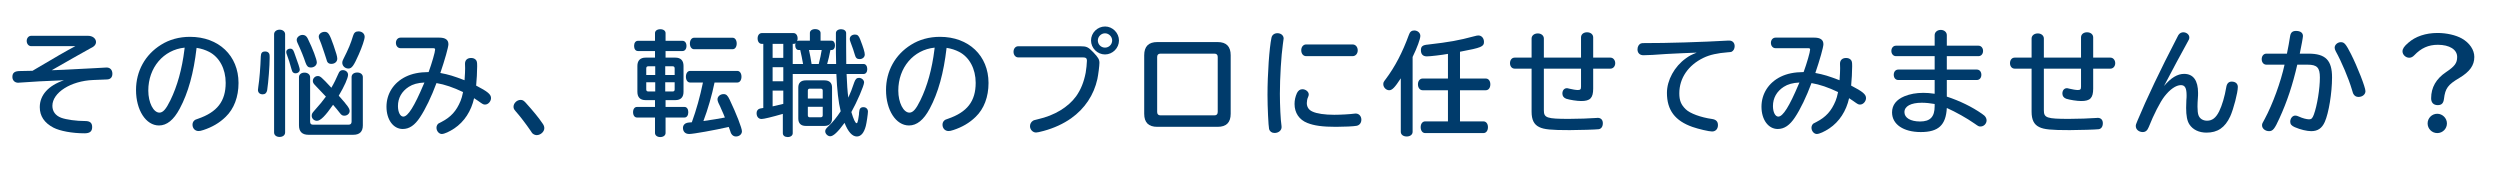 <svg width="396" height="27" viewBox="0 0 396 27" fill="none" xmlns="http://www.w3.org/2000/svg">
<path d="M386.1 5.222C387.558 5.222 389.016 5.564 389.97 6.104C391.194 6.806 391.932 7.904 391.932 9.02C391.932 10.352 391.212 11.36 389.556 12.35C387.756 13.412 387.324 13.988 387.126 15.662C387.036 16.364 386.748 16.652 386.136 16.652C385.47 16.652 385.092 16.256 385.092 15.572C385.092 13.844 385.884 12.476 387.468 11.414C388.836 10.496 389.214 9.992 389.214 9.02C389.214 7.85 388.008 7.094 386.154 7.094C384.66 7.094 383.508 7.616 382.428 8.75C382.176 9.02 381.906 9.146 381.618 9.146C381.06 9.146 380.556 8.66 380.556 8.138C380.556 7.724 380.826 7.328 381.456 6.788C382.608 5.762 384.246 5.222 386.1 5.222ZM386.064 18.02C386.892 18.02 387.594 18.722 387.594 19.55C387.594 20.396 386.91 21.08 386.064 21.08C385.218 21.08 384.534 20.396 384.534 19.55C384.534 18.704 385.218 18.02 386.064 18.02Z" fill="#003B6B"/>
<path d="M361.872 10.244H358.992C358.56 10.244 358.254 9.884 358.254 9.362C358.254 8.876 358.56 8.498 358.992 8.498H362.25C362.448 7.526 362.628 6.59 362.754 5.726C362.844 5.15 363.132 4.898 363.69 4.898C364.392 4.898 364.788 5.204 364.788 5.708C364.788 5.924 364.554 7.202 364.284 8.498H365.67C368.37 8.498 369.396 9.542 369.396 12.26C369.396 14.708 368.874 17.912 368.244 19.316C367.794 20.324 367.128 20.774 366.102 20.774C365.418 20.774 364.41 20.54 363.492 20.144C362.988 19.928 362.772 19.676 362.772 19.28C362.772 18.758 363.132 18.308 363.564 18.308C363.744 18.308 363.888 18.344 364.158 18.47C364.698 18.722 365.364 18.902 365.76 18.902C366.138 18.902 366.3 18.722 366.516 18.146C367.038 16.724 367.47 14.042 367.47 12.278C367.47 10.712 367.02 10.244 365.526 10.244H363.888C363.168 13.394 362.286 16.076 361.062 18.74C360.306 20.414 360.018 20.774 359.424 20.774C358.812 20.774 358.308 20.36 358.308 19.856C358.308 19.604 358.344 19.532 358.74 18.83C359.982 16.526 361.278 12.98 361.872 10.244ZM370.782 6.68C371.34 6.68 371.574 6.95 372.402 8.57C373.41 10.568 374.688 13.826 374.688 14.438C374.688 14.96 374.202 15.356 373.572 15.356C373.212 15.356 372.942 15.176 372.78 14.888C372.726 14.798 372.726 14.798 372.546 14.204C372.024 12.422 370.872 9.722 369.99 8.138C369.864 7.886 369.81 7.724 369.81 7.544C369.81 7.094 370.278 6.68 370.782 6.68Z" fill="#003B6B"/>
<path d="M342.774 13.628C343.89 12.314 344.916 11.702 345.96 11.702C347.418 11.702 348.174 12.746 348.174 14.726C348.174 14.996 348.174 15.14 348.138 15.608C348.102 16.022 348.084 16.526 348.084 16.904C348.084 17.498 348.138 17.948 348.228 18.218C348.408 18.776 348.93 19.118 349.596 19.118C350.424 19.118 351 18.668 351.522 17.624C351.972 16.706 352.404 15.248 352.638 13.826C352.728 13.232 353.016 12.926 353.502 12.926C354.096 12.926 354.474 13.25 354.474 13.772C354.474 14.654 353.79 17.282 353.268 18.434C352.44 20.216 351.27 21.008 349.506 21.008C348.318 21.008 347.346 20.54 346.806 19.712C346.446 19.172 346.284 18.326 346.284 17.084C346.284 16.742 346.302 16.472 346.32 15.86C346.356 15.536 346.356 15.284 346.356 15.104C346.356 13.952 346.104 13.484 345.456 13.484C344.682 13.484 343.71 14.15 342.828 15.302C342.162 16.166 341.136 18.164 340.362 20.126C340.146 20.666 339.858 20.918 339.408 20.918C338.796 20.918 338.31 20.504 338.31 19.982C338.31 19.766 338.328 19.694 338.58 19.1C339.984 15.716 342.306 10.838 344.736 6.176C345.06 5.528 345.06 5.528 345.132 5.456C345.294 5.24 345.564 5.114 345.834 5.114C346.356 5.114 346.788 5.492 346.788 5.924C346.788 6.176 346.752 6.248 346.41 6.842C345.546 8.39 344.088 11.108 342.774 13.628Z" fill="#003B6B"/>
<path d="M329.634 9.128V5.924C329.634 5.438 330.03 5.114 330.588 5.114C331.164 5.114 331.56 5.456 331.56 5.924V9.128H334.296C334.728 9.128 335.052 9.524 335.052 10.01C335.052 10.496 334.728 10.874 334.296 10.874H331.56V14.024C331.56 15.518 331.092 16.004 329.67 16.004C328.986 16.004 327.87 15.824 327.294 15.644C326.898 15.5 326.682 15.212 326.682 14.816C326.682 14.312 326.97 13.97 327.402 13.97C327.492 13.97 327.564 13.988 327.762 14.042C328.302 14.168 328.806 14.258 329.112 14.258C329.526 14.258 329.634 14.15 329.634 13.736V10.874H323.748V17.48C323.748 18.668 324.216 18.83 327.726 18.83C329.058 18.83 331.218 18.758 332.046 18.686C332.136 18.668 332.226 18.668 332.28 18.668C332.784 18.668 333.09 18.992 333.09 19.514C333.09 20.054 332.838 20.414 332.424 20.468C332.046 20.522 329.31 20.612 327.834 20.612C324.882 20.612 323.766 20.504 323.01 20.126C322.182 19.73 321.804 18.974 321.804 17.696V10.874H319.122C318.69 10.874 318.384 10.514 318.384 10.01C318.384 9.488 318.69 9.128 319.122 9.128H321.804V6.104C321.804 5.636 322.218 5.294 322.794 5.294C323.334 5.294 323.748 5.636 323.748 6.104V9.128H329.634Z" fill="#003B6B"/>
<path d="M306.45 7.238V5.564C306.45 5.096 306.864 4.736 307.422 4.736C307.962 4.736 308.376 5.096 308.376 5.564V7.238H313.398C313.812 7.238 314.118 7.598 314.118 8.066C314.118 8.552 313.812 8.894 313.398 8.894H308.376V11.018H313.128C313.56 11.018 313.848 11.36 313.848 11.846C313.848 12.332 313.56 12.674 313.128 12.674H308.376V15.302C310.41 15.968 312.372 16.922 313.938 18.02L314.316 18.308C314.532 18.506 314.676 18.794 314.676 19.064C314.676 19.586 314.244 20.036 313.722 20.036C313.434 20.036 313.398 20.018 312.786 19.586C311.526 18.704 309.816 17.75 308.376 17.102C308.232 19.82 307.044 20.918 304.254 20.918C301.5 20.918 299.7 19.694 299.7 17.804C299.7 16.652 300.366 15.788 301.662 15.248C302.544 14.888 303.516 14.708 304.65 14.708C305.208 14.708 305.748 14.744 306.45 14.852V12.674H300.69C300.258 12.674 299.97 12.332 299.97 11.846C299.97 11.36 300.258 11.018 300.69 11.018H306.45V8.894H300.312C299.898 8.894 299.592 8.534 299.592 8.066C299.592 7.598 299.898 7.238 300.312 7.238H306.45ZM306.45 16.814V16.472C305.766 16.346 305.028 16.274 304.416 16.274C302.67 16.274 301.662 16.832 301.662 17.768C301.662 18.668 302.634 19.244 304.146 19.244C305.748 19.244 306.45 18.506 306.45 16.814Z" fill="#003B6B"/>
<path d="M291.474 10.892V10.73C291.456 10.406 291.456 10.154 291.456 10.1C291.456 9.524 291.816 9.182 292.428 9.182C292.716 9.182 292.968 9.272 293.148 9.452C293.346 9.668 293.382 9.83 293.382 10.496C293.382 11.414 293.31 12.656 293.22 13.556C295.056 14.51 295.578 14.942 295.578 15.536C295.578 16.058 295.128 16.562 294.642 16.562C294.426 16.562 294.318 16.526 293.976 16.292C293.814 16.166 293.652 16.058 293.49 15.95C293.418 15.896 293.22 15.77 292.896 15.554C292.446 17.588 291.348 19.28 289.764 20.342C289.008 20.846 288.18 21.224 287.784 21.224C287.334 21.224 286.938 20.756 286.938 20.234C286.938 19.964 287.064 19.712 287.244 19.568C287.316 19.514 287.316 19.514 287.73 19.316C289.224 18.542 290.088 17.588 290.754 15.986C290.898 15.644 291.024 15.194 291.15 14.582C289.602 13.844 288.234 13.376 286.938 13.16C286.146 15.302 285.174 17.318 284.328 18.578C283.5 19.838 282.636 20.432 281.592 20.432C280.098 20.432 279.018 18.956 279.018 16.904C279.018 14.852 280.152 13.088 282.06 12.152C283.104 11.648 284.22 11.432 285.696 11.414C286.218 9.974 286.722 8.228 286.722 7.85C286.722 7.688 286.632 7.634 286.434 7.634H281.25C280.818 7.634 280.512 7.274 280.512 6.788C280.512 6.32 280.818 5.96 281.25 5.96H287.388C288.342 5.96 288.828 6.302 288.828 7.004C288.828 7.472 288.252 9.506 287.55 11.558C288.882 11.81 289.656 12.044 291.384 12.71C291.456 11.738 291.474 11.234 291.474 10.892ZM284.904 13.358L285.03 13.07C283.95 13.124 283.194 13.34 282.546 13.754C281.43 14.474 280.836 15.536 280.836 16.796C280.836 17.768 281.196 18.47 281.682 18.47C282.42 18.47 283.428 16.85 284.904 13.358Z" fill="#003B6B"/>
<path d="M273.744 6.428H273.924C274.428 6.428 274.77 6.788 274.77 7.31C274.77 7.724 274.572 8.066 274.266 8.21C274.14 8.246 274.14 8.246 273.69 8.282C272.034 8.408 270.828 8.678 269.82 9.164C267.408 10.334 266.004 12.386 266.004 14.78C266.004 15.914 266.274 16.58 267.012 17.3C267.678 17.966 269.406 18.596 271.188 18.848C271.818 18.938 272.124 19.244 272.124 19.82C272.124 20.432 271.746 20.828 271.188 20.828C270.702 20.828 269.01 20.432 268.092 20.108C265.32 19.136 264.042 17.444 264.042 14.708C264.042 12.71 265.23 10.532 267.048 9.236C267.624 8.822 267.84 8.714 268.758 8.336C268.398 8.336 264.492 8.516 263.934 8.552C262.386 8.678 260.892 8.75 260.316 8.75C259.74 8.75 259.38 8.39 259.38 7.832C259.38 7.364 259.596 7.004 259.938 6.878C260.082 6.824 260.172 6.824 260.658 6.824C263.736 6.842 269.748 6.662 273.744 6.428Z" fill="#003B6B"/>
<path d="M250.434 9.128V5.924C250.434 5.438 250.83 5.114 251.388 5.114C251.964 5.114 252.36 5.456 252.36 5.924V9.128H255.096C255.528 9.128 255.852 9.524 255.852 10.01C255.852 10.496 255.528 10.874 255.096 10.874H252.36V14.024C252.36 15.518 251.892 16.004 250.47 16.004C249.786 16.004 248.67 15.824 248.094 15.644C247.698 15.5 247.482 15.212 247.482 14.816C247.482 14.312 247.77 13.97 248.202 13.97C248.292 13.97 248.364 13.988 248.562 14.042C249.102 14.168 249.606 14.258 249.912 14.258C250.326 14.258 250.434 14.15 250.434 13.736V10.874H244.548V17.48C244.548 18.668 245.016 18.83 248.526 18.83C249.858 18.83 252.018 18.758 252.846 18.686C252.936 18.668 253.026 18.668 253.08 18.668C253.584 18.668 253.89 18.992 253.89 19.514C253.89 20.054 253.638 20.414 253.224 20.468C252.846 20.522 250.11 20.612 248.634 20.612C245.682 20.612 244.566 20.504 243.81 20.126C242.982 19.73 242.604 18.974 242.604 17.696V10.874H239.922C239.49 10.874 239.184 10.514 239.184 10.01C239.184 9.488 239.49 9.128 239.922 9.128H242.604V6.104C242.604 5.636 243.018 5.294 243.594 5.294C244.134 5.294 244.548 5.636 244.548 6.104V9.128H250.434Z" fill="#003B6B"/>
<path d="M231.264 8.192V12.44H235.35C235.782 12.44 236.07 12.818 236.07 13.358C236.07 13.916 235.782 14.294 235.35 14.294H231.264V19.226H234.972C235.404 19.226 235.692 19.604 235.692 20.144C235.692 20.702 235.404 21.08 234.972 21.08H225.756C225.324 21.08 225.036 20.702 225.036 20.144C225.036 19.604 225.324 19.226 225.756 19.226H229.356V14.294H225.342C224.91 14.294 224.604 13.898 224.604 13.358C224.604 12.818 224.91 12.44 225.342 12.44H229.356V8.534C228.384 8.714 226.548 8.93 226.008 8.93C225.396 8.93 225.072 8.588 225.072 7.958C225.072 7.346 225.342 7.13 226.206 7.058C229.608 6.662 231.03 6.41 233.514 5.744C233.91 5.636 234.018 5.618 234.18 5.618C234.684 5.618 235.062 6.05 235.062 6.644C235.062 7.382 234.63 7.562 231.372 8.174L231.264 8.192ZM221.886 20.882V12.404C220.95 13.844 220.518 14.294 220.05 14.294C219.564 14.294 219.114 13.844 219.114 13.34C219.114 13.052 219.168 12.962 219.528 12.494C220.968 10.568 222.156 8.3 223.164 5.528C223.326 5.042 223.596 4.826 224.01 4.826C224.55 4.826 224.982 5.204 224.982 5.69C224.982 6.158 224.478 7.544 223.758 9.02V20.882C223.758 21.314 223.38 21.62 222.822 21.62C222.264 21.62 221.886 21.314 221.886 20.882Z" fill="#003B6B"/>
<path d="M202.338 5.258C202.914 5.258 203.328 5.618 203.328 6.104C203.328 6.158 203.328 6.158 203.202 7.04C202.95 8.804 202.734 12.296 202.734 14.852C202.734 16.616 202.842 18.992 202.986 19.892C203.004 20.018 203.004 20.072 203.004 20.126C203.004 20.666 202.518 21.062 201.888 21.062C201.456 21.062 201.132 20.828 201.024 20.45C200.916 19.946 200.772 16.976 200.772 15.032C200.772 11.72 201.06 7.58 201.402 5.978C201.492 5.528 201.87 5.258 202.338 5.258ZM206.892 7.04H214.254C214.722 7.04 215.064 7.436 215.064 7.976C215.064 8.498 214.722 8.894 214.254 8.894H206.892C206.442 8.894 206.118 8.516 206.118 7.958C206.118 7.436 206.442 7.04 206.892 7.04ZM214.74 17.984C215.262 17.984 215.64 18.398 215.64 18.956C215.64 19.46 215.352 19.838 214.884 19.928C214.434 20.018 212.886 20.09 211.626 20.09C209.52 20.09 208.17 19.91 207.09 19.478C205.794 18.974 205.056 17.876 205.056 16.472C205.056 15.86 205.182 15.32 205.434 14.744C205.632 14.348 205.92 14.132 206.298 14.132C206.82 14.132 207.306 14.528 207.306 14.96C207.306 15.104 207.27 15.212 207.18 15.428C207.072 15.626 207 16.04 207 16.328C207 16.94 207.306 17.408 207.864 17.66C208.566 18.002 209.844 18.182 211.338 18.182C212.346 18.182 213.894 18.092 214.524 18.002C214.65 17.984 214.686 17.984 214.74 17.984Z" fill="#003B6B"/>
<path d="M183.312 6.662H192.87C194.256 6.662 194.94 7.364 194.94 8.75V18.02C194.94 19.406 194.256 20.09 192.87 20.09H183.312C181.926 20.09 181.242 19.406 181.242 18.02V8.75C181.242 7.364 181.926 6.662 183.312 6.662ZM183.294 9.02V17.732C183.294 18.092 183.474 18.272 183.816 18.272H192.366C192.708 18.272 192.888 18.092 192.888 17.732V9.02C192.888 8.678 192.708 8.498 192.366 8.498H183.816C183.474 8.498 183.294 8.678 183.294 9.02Z" fill="#003B6B"/>
<path d="M161.28 7.328H171.162C172.116 7.328 172.386 7.454 173.196 8.3C173.952 9.092 174.15 9.434 174.15 9.956C174.15 10.406 173.97 11.828 173.826 12.512C173.268 15.05 171.828 17.21 169.668 18.74C168.444 19.604 166.968 20.288 165.312 20.738C164.646 20.918 164.286 20.99 164.106 20.99C163.584 20.99 163.152 20.522 163.152 19.982C163.152 19.658 163.314 19.334 163.584 19.154C163.746 19.046 163.746 19.046 164.412 18.884C167.04 18.29 169.2 16.976 170.46 15.248C171.198 14.204 171.684 13.016 171.972 11.522C172.062 11.09 172.17 9.956 172.17 9.596C172.17 9.236 171.99 9.092 171.558 9.092H161.28C160.866 9.092 160.542 8.714 160.542 8.21C160.542 7.706 160.848 7.328 161.28 7.328ZM175.05 4.196C176.238 4.196 177.246 5.222 177.246 6.41C177.246 7.616 176.238 8.624 175.032 8.624C173.826 8.624 172.818 7.616 172.818 6.41C172.818 5.204 173.826 4.196 175.05 4.196ZM175.032 5.276C174.42 5.276 173.898 5.798 173.898 6.41C173.898 7.04 174.402 7.544 175.032 7.544C175.662 7.544 176.166 7.04 176.166 6.41C176.166 5.798 175.644 5.276 175.032 5.276Z" fill="#003B6B"/>
<path d="M149.94 7.58C149.472 11.594 148.626 14.672 147.258 17.228C146.304 19.01 145.224 19.874 143.982 19.874C141.912 19.874 140.346 17.444 140.346 14.258C140.346 11.27 141.786 8.66 144.306 7.094C145.62 6.266 147.186 5.834 148.896 5.834C153.45 5.834 156.582 8.822 156.582 13.142C156.582 15.356 155.862 17.246 154.548 18.506C153.558 19.478 152.388 20.144 151.02 20.594C150.642 20.72 150.444 20.756 150.246 20.756C149.688 20.756 149.292 20.324 149.292 19.748C149.292 19.406 149.454 19.118 149.76 18.956C149.85 18.92 149.904 18.902 150.156 18.812C153.198 17.768 154.548 16.04 154.548 13.124C154.548 10.91 153.558 9.056 151.92 8.21C151.308 7.904 150.732 7.706 149.94 7.58ZM148.014 7.85L148.05 7.544C144.684 7.886 142.29 10.712 142.29 14.348C142.29 16.256 143.1 17.84 144.054 17.84C144.612 17.84 145.098 17.3 145.782 15.896C146.88 13.664 147.636 10.928 148.014 7.85Z" fill="#003B6B"/>
<path d="M127.638 12.728H130.59C131.382 12.728 131.796 13.124 131.796 13.862V18.776C131.796 19.532 131.364 19.946 130.59 19.946H127.638C126.864 19.946 126.45 19.532 126.45 18.776V13.862C126.45 13.124 126.864 12.728 127.638 12.728ZM130.32 15.608V14.348C130.32 14.15 130.212 14.042 129.996 14.042H128.268C128.07 14.042 127.962 14.15 127.962 14.348V15.608H130.32ZM130.32 16.922H127.962V18.272C127.962 18.47 128.07 18.578 128.268 18.578H129.996C130.194 18.578 130.32 18.47 130.32 18.272V16.922ZM131.544 7.922L131.526 8.012L131.508 8.066C131.436 8.534 131.166 9.668 131.022 10.136H132.444C132.426 9.686 132.426 9.686 132.426 9.218C132.408 9.002 132.408 8.714 132.408 8.372V7.364V5.24C132.408 4.88 132.75 4.628 133.236 4.628C133.686 4.628 134.028 4.88 134.028 5.24V7.436C134.028 8.642 134.028 8.894 134.046 9.884V10.136H136.8C137.142 10.136 137.376 10.478 137.376 10.946C137.376 11.414 137.142 11.72 136.8 11.72H134.1C134.154 13.232 134.244 14.528 134.37 15.464C134.694 14.762 134.982 14.06 135.324 13.016C135.504 12.53 135.702 12.332 136.062 12.332C136.476 12.332 136.872 12.674 136.872 13.052C136.872 13.556 135.738 16.166 134.856 17.75C135.18 18.866 135.486 19.514 135.684 19.514C135.792 19.514 135.864 19.334 135.936 18.938C135.972 18.668 136.008 18.398 136.062 18.146L136.08 17.804C136.134 17.192 136.314 16.976 136.782 16.976C137.178 16.976 137.484 17.264 137.484 17.678C137.484 18.02 137.268 19.496 137.142 19.964C136.854 21.062 136.368 21.62 135.72 21.62C135 21.62 134.334 20.882 133.776 19.46C132.714 20.918 131.994 21.584 131.508 21.584C131.112 21.584 130.716 21.188 130.716 20.81C130.716 20.54 130.806 20.396 131.256 19.964C131.868 19.406 132.57 18.542 133.164 17.624C132.804 16.202 132.588 14.24 132.48 11.72H125.568V21.098C125.568 21.458 125.244 21.71 124.776 21.71C124.308 21.71 124.002 21.476 124.002 21.098V18.038C122.256 18.542 120.996 18.848 120.636 18.848C120.15 18.848 119.844 18.488 119.844 17.912C119.844 17.552 120.042 17.282 120.384 17.192C120.456 17.174 120.456 17.174 120.906 17.102V6.95H120.672C120.276 6.95 120.006 6.608 120.006 6.086C120.006 5.582 120.276 5.24 120.672 5.24H125.694C126.072 5.24 126.342 5.582 126.342 6.086C126.342 6.23 126.324 6.374 126.27 6.518C126.342 6.464 126.432 6.446 126.522 6.446H128.286V5.222C128.286 4.862 128.628 4.61 129.114 4.61C129.618 4.61 129.978 4.862 129.978 5.222V6.446H131.724C132.048 6.446 132.264 6.752 132.264 7.184C132.264 7.634 132.048 7.922 131.724 7.922H131.544ZM130.158 7.922H128.142C128.322 8.768 128.394 9.092 128.556 10.136H129.69L129.726 9.974C129.906 9.326 130.05 8.57 130.158 7.922ZM126.756 7.922H126.522C126.18 7.922 125.964 7.634 125.964 7.202C125.964 7.076 125.982 6.986 126.018 6.86C125.91 6.932 125.838 6.95 125.694 6.95H125.568V10.136H127.206C127.134 9.668 126.864 8.336 126.756 7.922ZM124.074 6.95H122.382V9.164H124.074V6.95ZM124.074 10.64H122.382V12.872H124.074V10.64ZM124.074 14.348H122.382V16.85C122.886 16.742 123.57 16.58 124.074 16.454V14.348ZM135.432 5.474C135.828 5.474 136.026 5.654 136.242 6.212C136.764 7.562 136.98 8.264 136.98 8.642C136.98 9.056 136.62 9.362 136.17 9.362C135.738 9.362 135.54 9.182 135.396 8.642C135.234 8.084 135.09 7.634 134.712 6.644C134.622 6.392 134.604 6.32 134.604 6.176C134.604 5.762 134.946 5.474 135.432 5.474Z" fill="#003B6B"/>
<path d="M105.426 9.128H106.974C107.82 9.128 108.27 9.578 108.27 10.442V14.546C108.27 15.41 107.82 15.86 106.974 15.86H105.426V16.94H108.432C108.792 16.94 109.026 17.282 109.026 17.768C109.026 18.272 108.792 18.614 108.432 18.614H105.426V21.062C105.426 21.44 105.084 21.71 104.58 21.71C104.094 21.71 103.752 21.44 103.752 21.062V18.614H100.89C100.53 18.614 100.278 18.272 100.278 17.768C100.278 17.264 100.53 16.94 100.89 16.94H103.752V15.86H102.258C101.412 15.86 100.962 15.41 100.962 14.546V10.442C100.962 9.596 101.412 9.128 102.258 9.128H103.752V8.084H101.052C100.674 8.084 100.44 7.76 100.44 7.274C100.44 6.788 100.674 6.464 101.052 6.464H103.752V5.24C103.752 4.88 104.094 4.628 104.598 4.628C105.084 4.628 105.426 4.88 105.426 5.24V6.464H108.108C108.486 6.464 108.738 6.788 108.738 7.274C108.738 7.76 108.486 8.084 108.108 8.084H105.426V9.128ZM106.866 11.882V10.838C106.866 10.604 106.758 10.496 106.524 10.496H105.372V11.882H106.866ZM103.788 10.496H102.708C102.474 10.496 102.366 10.604 102.366 10.838V11.882H103.788V10.496ZM105.372 13.034V14.492H106.524C106.758 14.492 106.866 14.402 106.866 14.168V13.034H105.372ZM103.788 13.034H102.366V14.168C102.366 14.384 102.474 14.492 102.708 14.492H103.788V13.034ZM116.802 13.07H113.184C112.77 15.086 112.122 17.336 111.42 19.172C112.914 18.956 113.796 18.812 114.822 18.614L114.588 18.038L114.228 17.228L114.066 16.85C113.976 16.652 113.886 16.472 113.796 16.292C113.688 16.04 113.652 15.896 113.652 15.734C113.652 15.284 114.084 14.906 114.606 14.906C115.038 14.906 115.254 15.104 115.578 15.788C116.658 18.056 117.522 20.288 117.522 20.792C117.522 21.26 117.108 21.62 116.568 21.62C116.262 21.62 115.992 21.458 115.83 21.17C115.776 21.098 115.776 21.08 115.632 20.648C115.56 20.432 115.524 20.342 115.434 20.108C113.238 20.612 109.818 21.224 109.17 21.224C108.54 21.224 108.18 20.846 108.18 20.234C108.18 19.874 108.414 19.568 108.81 19.46C108.954 19.424 109.188 19.388 109.584 19.37C110.286 17.462 110.898 15.266 111.348 13.07H109.296C108.918 13.07 108.648 12.692 108.648 12.152C108.648 11.612 108.918 11.234 109.296 11.234H116.802C117.18 11.234 117.45 11.612 117.45 12.152C117.45 12.692 117.18 13.07 116.802 13.07ZM109.944 5.978H116.046C116.424 5.978 116.694 6.356 116.694 6.896C116.694 7.436 116.424 7.796 116.046 7.796H109.944C109.548 7.796 109.278 7.418 109.278 6.896C109.278 6.356 109.566 5.978 109.944 5.978Z" fill="#003B6B"/>
<path d="M82.458 15.824C82.782 15.824 82.944 15.914 83.304 16.31C84.474 17.606 85.32 18.632 85.986 19.622C86.148 19.856 86.22 20.072 86.22 20.306C86.22 20.864 85.626 21.404 85.014 21.404C84.78 21.404 84.528 21.296 84.348 21.134C84.276 21.062 84.276 21.062 84.042 20.702C83.358 19.694 82.314 18.326 81.648 17.588C81.414 17.318 81.342 17.156 81.342 16.904C81.342 16.346 81.882 15.824 82.458 15.824Z" fill="#003B6B"/>
<path d="M73.674 10.892V10.73C73.656 10.406 73.656 10.154 73.656 10.1C73.656 9.524 74.016 9.182 74.628 9.182C74.916 9.182 75.168 9.272 75.348 9.452C75.546 9.668 75.582 9.83 75.582 10.496C75.582 11.414 75.51 12.656 75.42 13.556C77.256 14.51 77.778 14.942 77.778 15.536C77.778 16.058 77.328 16.562 76.842 16.562C76.626 16.562 76.518 16.526 76.176 16.292C76.014 16.166 75.852 16.058 75.69 15.95C75.618 15.896 75.42 15.77 75.096 15.554C74.646 17.588 73.548 19.28 71.964 20.342C71.208 20.846 70.38 21.224 69.984 21.224C69.534 21.224 69.138 20.756 69.138 20.234C69.138 19.964 69.264 19.712 69.444 19.568C69.516 19.514 69.516 19.514 69.93 19.316C71.424 18.542 72.288 17.588 72.954 15.986C73.098 15.644 73.224 15.194 73.35 14.582C71.802 13.844 70.434 13.376 69.138 13.16C68.346 15.302 67.374 17.318 66.528 18.578C65.7 19.838 64.836 20.432 63.792 20.432C62.298 20.432 61.218 18.956 61.218 16.904C61.218 14.852 62.352 13.088 64.26 12.152C65.304 11.648 66.42 11.432 67.896 11.414C68.418 9.974 68.922 8.228 68.922 7.85C68.922 7.688 68.832 7.634 68.634 7.634H63.45C63.018 7.634 62.712 7.274 62.712 6.788C62.712 6.32 63.018 5.96 63.45 5.96H69.588C70.542 5.96 71.028 6.302 71.028 7.004C71.028 7.472 70.452 9.506 69.75 11.558C71.082 11.81 71.856 12.044 73.584 12.71C73.656 11.738 73.674 11.234 73.674 10.892ZM67.104 13.358L67.23 13.07C66.15 13.124 65.394 13.34 64.746 13.754C63.63 14.474 63.036 15.536 63.036 16.796C63.036 17.768 63.396 18.47 63.882 18.47C64.62 18.47 65.628 16.85 67.104 13.358Z" fill="#003B6B"/>
<path d="M49.572 19.748H55.224C55.53 19.748 55.692 19.586 55.692 19.262V12.206C55.692 11.774 56.052 11.486 56.592 11.486C57.114 11.486 57.474 11.792 57.474 12.206V19.856C57.474 20.846 56.97 21.35 55.962 21.35H48.852C47.862 21.35 47.358 20.846 47.358 19.856V12.224C47.358 11.792 47.718 11.504 48.24 11.504C48.744 11.504 49.122 11.81 49.122 12.224V19.262C49.122 19.604 49.266 19.748 49.572 19.748ZM53.658 15.158C55.062 16.724 55.386 17.192 55.386 17.588C55.386 17.984 55.008 18.326 54.558 18.326C54.216 18.326 54.09 18.236 53.784 17.84C53.568 17.552 53.226 17.138 52.758 16.598C51.534 18.362 50.76 19.136 50.202 19.136C49.752 19.136 49.374 18.776 49.374 18.344C49.374 18.056 49.446 17.912 49.77 17.552C50.598 16.634 51.156 15.95 51.624 15.302C50.904 14.528 50.904 14.528 49.878 13.466C49.644 13.214 49.554 13.052 49.554 12.818C49.554 12.404 49.914 12.044 50.328 12.044C50.724 12.044 50.904 12.188 52.488 13.898C52.884 13.232 53.28 12.422 53.586 11.702C53.766 11.27 53.946 11.108 54.306 11.108C54.774 11.108 55.134 11.432 55.134 11.846C55.134 12.35 54.558 13.646 53.658 15.158ZM42.012 8.156C42.228 8.156 42.426 8.228 42.534 8.354C42.696 8.534 42.714 8.642 42.714 9.164C42.714 10.406 42.516 12.998 42.318 14.294C42.246 14.708 41.994 14.942 41.616 14.942C41.148 14.942 40.86 14.672 40.86 14.24C40.86 14.168 40.86 14.168 40.914 13.754C41.094 12.656 41.256 10.604 41.31 8.93C41.328 8.372 41.526 8.156 42.012 8.156ZM46.278 11.27L46.17 10.946C45.936 10.064 45.702 9.344 45.45 8.678C45.36 8.462 45.342 8.354 45.342 8.246C45.342 7.922 45.612 7.706 45.972 7.706C46.278 7.706 46.44 7.85 46.602 8.318C47.268 10.154 47.484 10.802 47.484 11.036C47.484 11.36 47.196 11.612 46.8 11.612C46.566 11.612 46.368 11.486 46.278 11.27ZM45.162 5.42V20.99C45.162 21.404 44.802 21.692 44.28 21.692C43.776 21.692 43.416 21.404 43.416 20.99V5.42C43.416 5.006 43.794 4.7 44.298 4.7C44.784 4.7 45.162 5.006 45.162 5.42ZM51.426 5.042C51.984 5.042 52.2 5.366 52.83 7.166C53.262 8.408 53.424 8.966 53.424 9.29C53.424 9.776 53.028 10.118 52.488 10.118C52.038 10.118 51.804 9.902 51.696 9.362C51.624 9.11 51.57 8.93 51.336 8.264C51.246 7.994 51.228 7.922 51.138 7.688C51.012 7.274 50.742 6.554 50.634 6.32C50.526 6.086 50.49 5.942 50.49 5.798C50.49 5.384 50.922 5.042 51.426 5.042ZM56.772 4.97C57.348 4.97 57.762 5.33 57.762 5.834C57.762 6.23 57.348 7.454 56.844 8.588C56.034 10.424 55.728 10.856 55.188 10.856C54.648 10.856 54.216 10.442 54.216 9.938C54.216 9.74 54.252 9.632 54.378 9.38C55.206 7.742 55.566 6.878 55.926 5.672C56.07 5.186 56.322 4.97 56.772 4.97ZM47.934 5.528C48.294 5.528 48.564 5.726 48.744 6.104C49.536 7.706 50.184 9.434 50.184 9.884C50.184 10.334 49.77 10.694 49.23 10.694C48.816 10.694 48.6 10.496 48.402 9.938C48.096 9.02 47.7 8.03 47.106 6.752C47.034 6.59 46.998 6.446 46.998 6.32C46.998 5.906 47.448 5.528 47.934 5.528Z" fill="#003B6B"/>
<path d="M31.14 7.58C30.672 11.594 29.826 14.672 28.458 17.228C27.504 19.01 26.424 19.874 25.182 19.874C23.112 19.874 21.546 17.444 21.546 14.258C21.546 11.27 22.986 8.66 25.506 7.094C26.82 6.266 28.386 5.834 30.096 5.834C34.65 5.834 37.782 8.822 37.782 13.142C37.782 15.356 37.062 17.246 35.748 18.506C34.758 19.478 33.588 20.144 32.22 20.594C31.842 20.72 31.644 20.756 31.446 20.756C30.888 20.756 30.492 20.324 30.492 19.748C30.492 19.406 30.654 19.118 30.96 18.956C31.05 18.92 31.104 18.902 31.356 18.812C34.398 17.768 35.748 16.04 35.748 13.124C35.748 10.91 34.758 9.056 33.12 8.21C32.508 7.904 31.932 7.706 31.14 7.58ZM29.214 7.85L29.25 7.544C25.884 7.886 23.49 10.712 23.49 14.348C23.49 16.256 24.3 17.84 25.254 17.84C25.812 17.84 26.298 17.3 26.982 15.896C28.08 13.664 28.836 10.928 29.214 7.85Z" fill="#003B6B"/>
<path d="M11.934 7.31H4.932C4.536 7.31 4.23 6.95 4.23 6.482C4.23 6.032 4.536 5.672 4.932 5.672H13.95C14.67 5.672 15.21 6.104 15.21 6.662C15.21 6.932 15.066 7.184 14.796 7.382C14.724 7.436 14.652 7.49 14.292 7.67C13.572 8.048 9.81 10.19 8.19 11.126C9.198 11.09 9.324 11.072 10.044 11.054C10.386 11.036 12.024 10.946 14.904 10.802C16.2 10.73 16.848 10.694 16.884 10.694C17.442 10.694 17.802 11.072 17.802 11.684C17.802 12.242 17.496 12.566 16.956 12.584L14.742 12.674C11.214 12.818 8.298 14.672 8.298 16.76C8.298 17.642 8.784 18.308 9.684 18.65C10.494 18.956 12.114 19.172 13.5 19.172C14.256 19.172 14.598 19.46 14.598 20.126C14.598 20.81 14.238 21.116 13.392 21.116C11.448 21.116 9.504 20.756 8.46 20.216C7.02 19.46 6.3 18.38 6.3 16.976C6.3 15.068 7.65 13.556 10.134 12.71C7.236 12.818 5.004 12.944 3.096 13.088C2.916 13.106 2.898 13.106 2.88 13.106C2.34 13.106 1.962 12.728 1.962 12.188C1.962 11.522 2.322 11.252 3.204 11.252C3.384 11.252 3.798 11.252 4.932 11.216H5.148L5.634 10.928C8.568 9.182 10.566 8.03 11.934 7.31Z" fill="#003B6B"/>
</svg>
